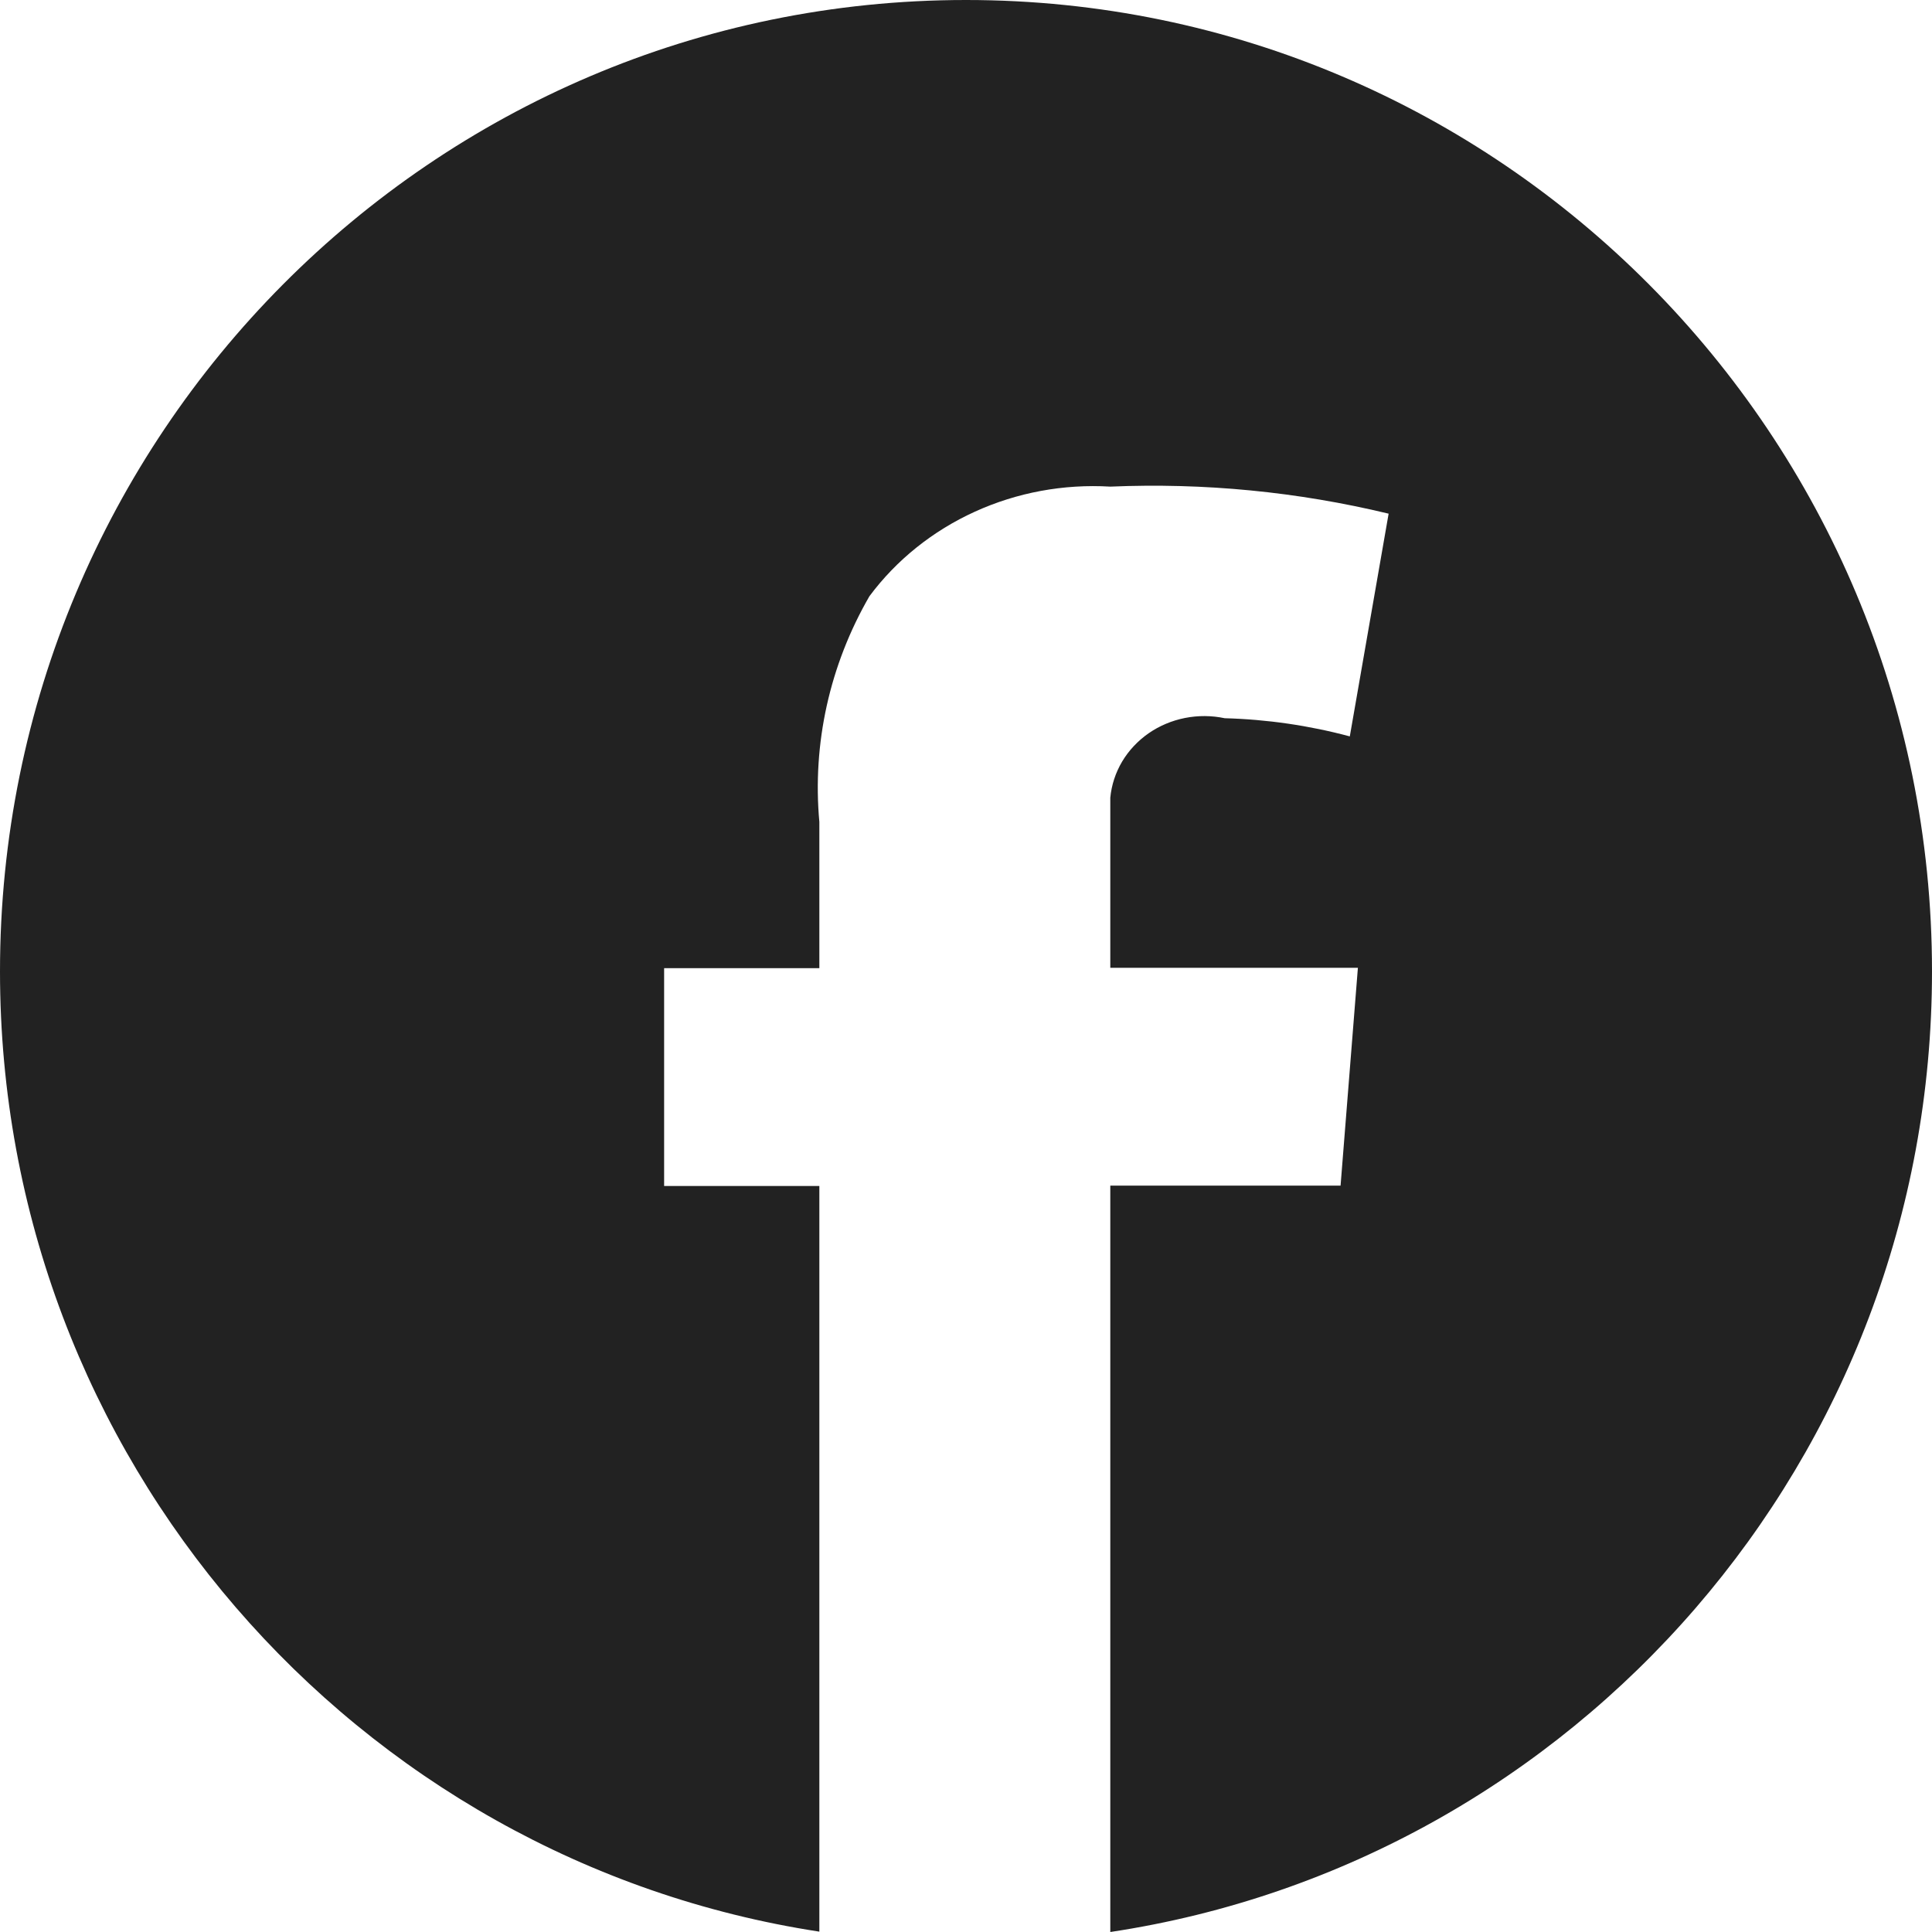 <svg width="32" height="32" viewBox="0 0 32 32" fill="none" xmlns="http://www.w3.org/2000/svg">
<path fill-rule="evenodd" clip-rule="evenodd" d="M18.39 32C26.093 30.84 32 24.158 32 16.089C32 7.203 24.837 0 16 0C7.163 0 0 7.203 0 16.089C0 24.145 5.887 30.817 13.571 31.994V19.644H11V16.036H13.571V13.613C13.453 12.317 13.741 11.017 14.4 9.876C14.847 9.275 15.448 8.793 16.147 8.475C16.845 8.157 17.617 8.014 18.39 8.06C19.942 7.994 21.495 8.145 23 8.508L22.357 12.197C21.682 12.016 20.986 11.915 20.285 11.896C20.069 11.85 19.844 11.849 19.626 11.892C19.409 11.935 19.203 12.022 19.024 12.146C18.845 12.271 18.695 12.431 18.586 12.614C18.477 12.798 18.41 13.002 18.39 13.213V16.03H22.491L22.204 19.638H18.39V32Z" fill="#222222"/>
</svg>
